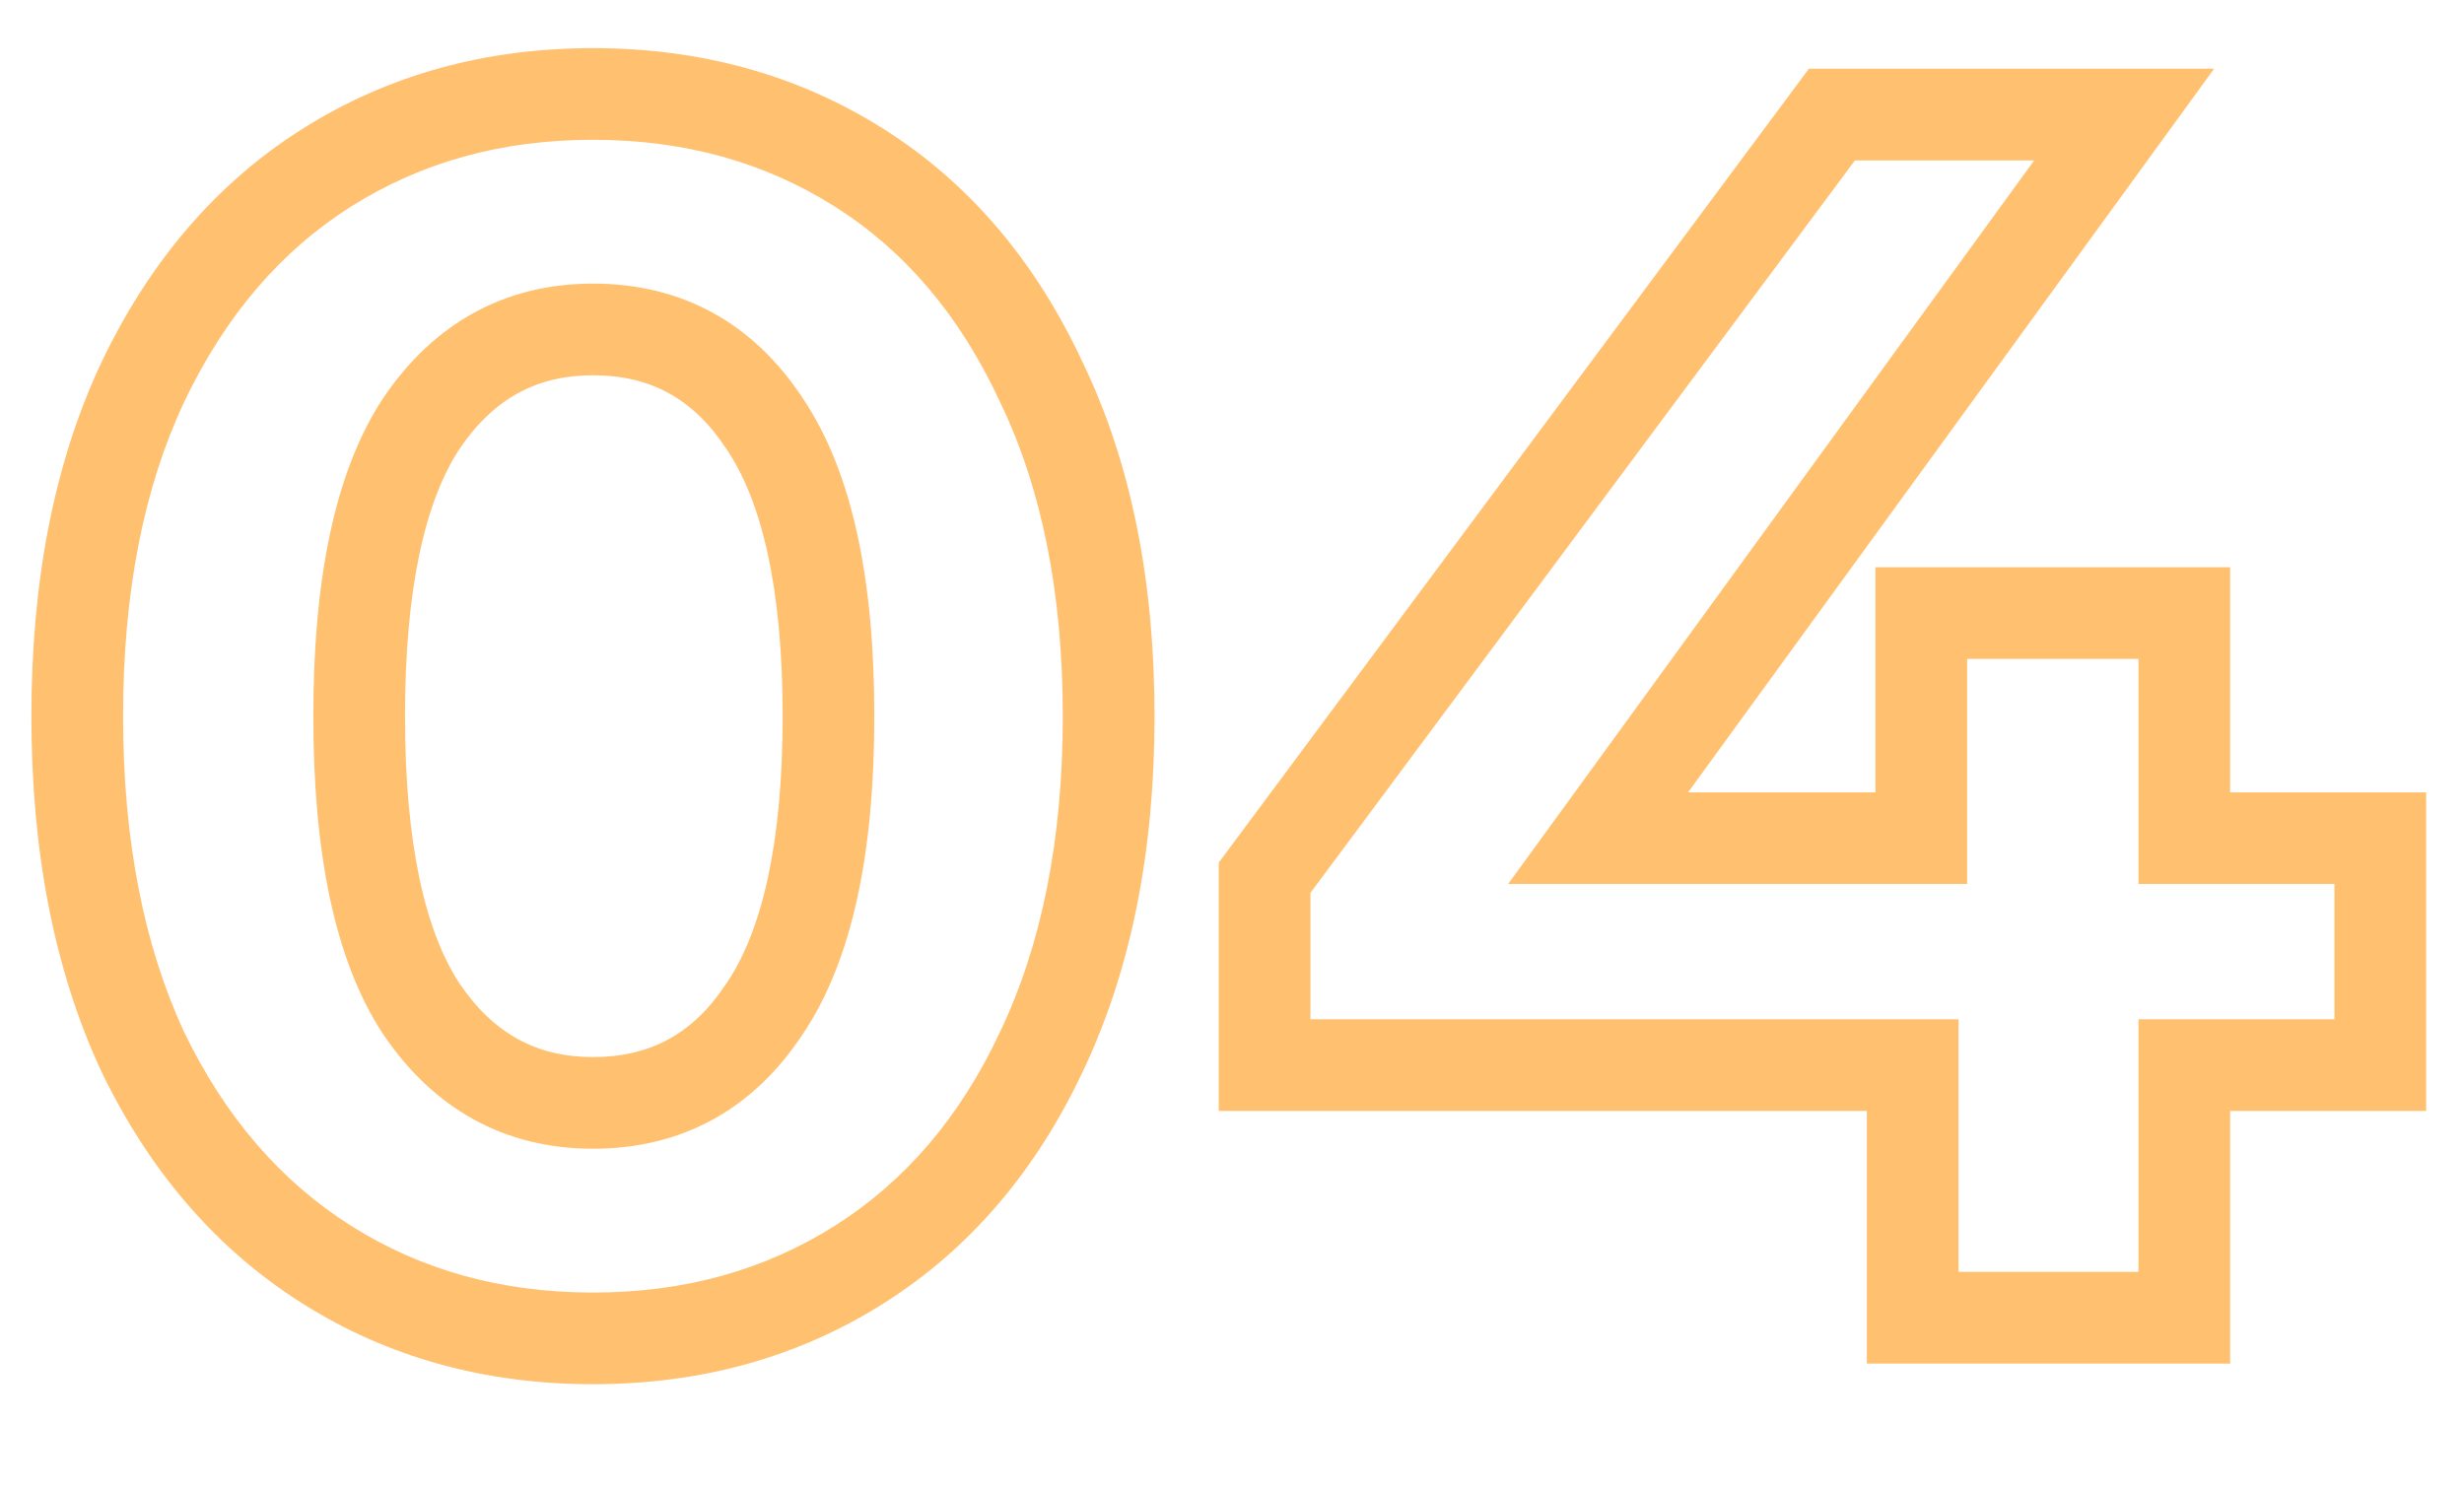 <svg width="43" height="26" viewBox="0 0 43 26" fill="none" xmlns="http://www.w3.org/2000/svg">
<mask id="path-1-outside-1_876_52" maskUnits="userSpaceOnUse" x="0" y="0" width="43" height="25" fill="black">
<rect fill="white" width="43" height="25"/>
<path d="M10.348 23.36C8.608 23.36 7.058 22.93 5.698 22.07C4.338 21.21 3.268 19.97 2.488 18.35C1.728 16.71 1.348 14.76 1.348 12.5C1.348 10.24 1.728 8.3 2.488 6.68C3.268 5.04 4.338 3.79 5.698 2.93C7.058 2.07 8.608 1.64 10.348 1.64C12.088 1.64 13.637 2.07 14.998 2.93C16.358 3.79 17.418 5.04 18.177 6.68C18.957 8.3 19.348 10.24 19.348 12.5C19.348 14.76 18.957 16.71 18.177 18.35C17.418 19.97 16.358 21.21 14.998 22.07C13.637 22.93 12.088 23.36 10.348 23.36ZM10.348 19.25C11.627 19.25 12.627 18.7 13.348 17.6C14.088 16.5 14.457 14.8 14.457 12.5C14.457 10.2 14.088 8.5 13.348 7.4C12.627 6.3 11.627 5.75 10.348 5.75C9.088 5.75 8.088 6.3 7.348 7.4C6.628 8.5 6.268 10.2 6.268 12.5C6.268 14.8 6.628 16.5 7.348 17.6C8.088 18.7 9.088 19.25 10.348 19.25ZM41.539 18.59H38.119V23H33.379V18.59H22.069V15.32L31.969 2H37.069L27.889 14.63H33.529V10.7H38.119V14.63H41.539V18.59Z"/>
</mask>
<path d="M5.698 22.07L6.125 21.394L6.125 21.394L5.698 22.07ZM2.488 18.35L1.762 18.686L1.767 18.697L2.488 18.35ZM2.488 6.68L1.765 6.336L1.763 6.34L2.488 6.68ZM5.698 2.93L6.125 3.606L6.125 3.606L5.698 2.93ZM14.998 2.93L14.57 3.606L14.57 3.606L14.998 2.93ZM18.177 6.68L17.452 7.016L17.457 7.027L18.177 6.68ZM18.177 18.35L17.455 18.006L17.453 18.01L18.177 18.35ZM14.998 22.07L14.57 21.394L14.57 21.394L14.998 22.07ZM13.348 17.6L12.684 17.153L12.678 17.162L13.348 17.6ZM13.348 7.4L12.678 7.838L12.684 7.847L13.348 7.4ZM7.348 7.4L6.684 6.953L6.678 6.962L7.348 7.4ZM7.348 17.6L6.678 18.038L6.684 18.047L7.348 17.6ZM10.348 22.56C8.746 22.56 7.347 22.166 6.125 21.394L5.27 22.746C6.768 23.694 8.469 24.16 10.348 24.16V22.56ZM6.125 21.394C4.906 20.623 3.931 19.504 3.208 18.003L1.767 18.697C2.604 20.436 3.769 21.797 5.27 22.746L6.125 21.394ZM3.213 18.014C2.513 16.502 2.148 14.672 2.148 12.5H0.548C0.548 14.848 0.942 16.918 1.762 18.686L3.213 18.014ZM2.148 12.5C2.148 10.328 2.513 8.509 3.212 7.02L1.763 6.34C0.942 8.091 0.548 10.152 0.548 12.5H2.148ZM3.21 7.024C3.934 5.502 4.909 4.375 6.125 3.606L5.27 2.254C3.766 3.205 2.601 4.578 1.765 6.336L3.21 7.024ZM6.125 3.606C7.347 2.834 8.746 2.44 10.348 2.44V0.84C8.469 0.84 6.768 1.306 5.27 2.254L6.125 3.606ZM10.348 2.44C11.949 2.44 13.348 2.834 14.57 3.606L15.425 2.254C13.927 1.306 12.226 0.84 10.348 0.84V2.44ZM14.57 3.606C15.784 4.374 16.748 5.498 17.452 7.016L18.903 6.344C18.087 4.582 16.931 3.206 15.425 2.254L14.57 3.606ZM17.457 7.027C18.173 8.515 18.547 10.33 18.547 12.5H20.148C20.148 10.15 19.742 8.085 18.898 6.333L17.457 7.027ZM18.547 12.5C18.547 14.669 18.173 16.497 17.455 18.006L18.9 18.694C19.742 16.923 20.148 14.851 20.148 12.5H18.547ZM17.453 18.01C16.751 19.508 15.787 20.624 14.57 21.394L15.425 22.746C16.928 21.796 18.084 20.432 18.902 18.69L17.453 18.01ZM14.57 21.394C13.348 22.166 11.949 22.56 10.348 22.56V24.16C12.226 24.16 13.927 23.694 15.425 22.746L14.57 21.394ZM10.348 20.05C11.906 20.05 13.154 19.357 14.017 18.038L12.678 17.162C12.101 18.043 11.349 18.45 10.348 18.45V20.05ZM14.011 18.047C14.884 16.749 15.258 14.856 15.258 12.5H13.658C13.658 14.744 13.291 16.251 12.684 17.154L14.011 18.047ZM15.258 12.5C15.258 10.144 14.884 8.251 14.011 6.953L12.684 7.847C13.291 8.749 13.658 10.256 13.658 12.5H15.258ZM14.017 6.962C13.154 5.643 11.906 4.95 10.348 4.95V6.55C11.349 6.55 12.101 6.957 12.678 7.838L14.017 6.962ZM10.348 4.95C8.805 4.95 7.563 5.646 6.684 6.953L8.011 7.847C8.612 6.954 9.37 6.55 10.348 6.55V4.95ZM6.678 6.962C5.83 8.257 5.468 10.147 5.468 12.5H7.068C7.068 10.253 7.425 8.743 8.017 7.838L6.678 6.962ZM5.468 12.5C5.468 14.853 5.83 16.743 6.678 18.038L8.017 17.162C7.425 16.257 7.068 14.747 7.068 12.5H5.468ZM6.684 18.047C7.563 19.354 8.805 20.05 10.348 20.05V18.45C9.37 18.45 8.612 18.046 8.011 17.154L6.684 18.047ZM41.539 18.59V19.39H42.339V18.59H41.539ZM38.119 18.59V17.79H37.319V18.59H38.119ZM38.119 23V23.8H38.919V23H38.119ZM33.379 23H32.579V23.8H33.379V23ZM33.379 18.59H34.179V17.79H33.379V18.59ZM22.069 18.59H21.269V19.39H22.069V18.59ZM22.069 15.32L21.427 14.843L21.269 15.055V15.32H22.069ZM31.969 2V1.2H31.567L31.327 1.523L31.969 2ZM37.069 2L37.716 2.47L38.639 1.2H37.069V2ZM27.889 14.63L27.242 14.16L26.318 15.43H27.889V14.63ZM33.529 14.63V15.43H34.329V14.63H33.529ZM33.529 10.7V9.9H32.729V10.7H33.529ZM38.119 10.7H38.919V9.9H38.119V10.7ZM38.119 14.63H37.319V15.43H38.119V14.63ZM41.539 14.63H42.339V13.83H41.539V14.63ZM41.539 17.79H38.119V19.39H41.539V17.79ZM37.319 18.59V23H38.919V18.59H37.319ZM38.119 22.2H33.379V23.8H38.119V22.2ZM34.179 23V18.59H32.579V23H34.179ZM33.379 17.79H22.069V19.39H33.379V17.79ZM22.869 18.59V15.32H21.269V18.59H22.869ZM22.711 15.797L32.611 2.477L31.327 1.523L21.427 14.843L22.711 15.797ZM31.969 2.8H37.069V1.2H31.969V2.8ZM36.422 1.53L27.242 14.16L28.536 15.1L37.716 2.47L36.422 1.53ZM27.889 15.43H33.529V13.83H27.889V15.43ZM34.329 14.63V10.7H32.729V14.63H34.329ZM33.529 11.5H38.119V9.9H33.529V11.5ZM37.319 10.7V14.63H38.919V10.7H37.319ZM38.119 15.43H41.539V13.83H38.119V15.43ZM40.739 14.63V18.59H42.339V14.63H40.739Z" fill="#FFC170" mask="url(#path-1-outside-1_876_52)"/>
</svg>
